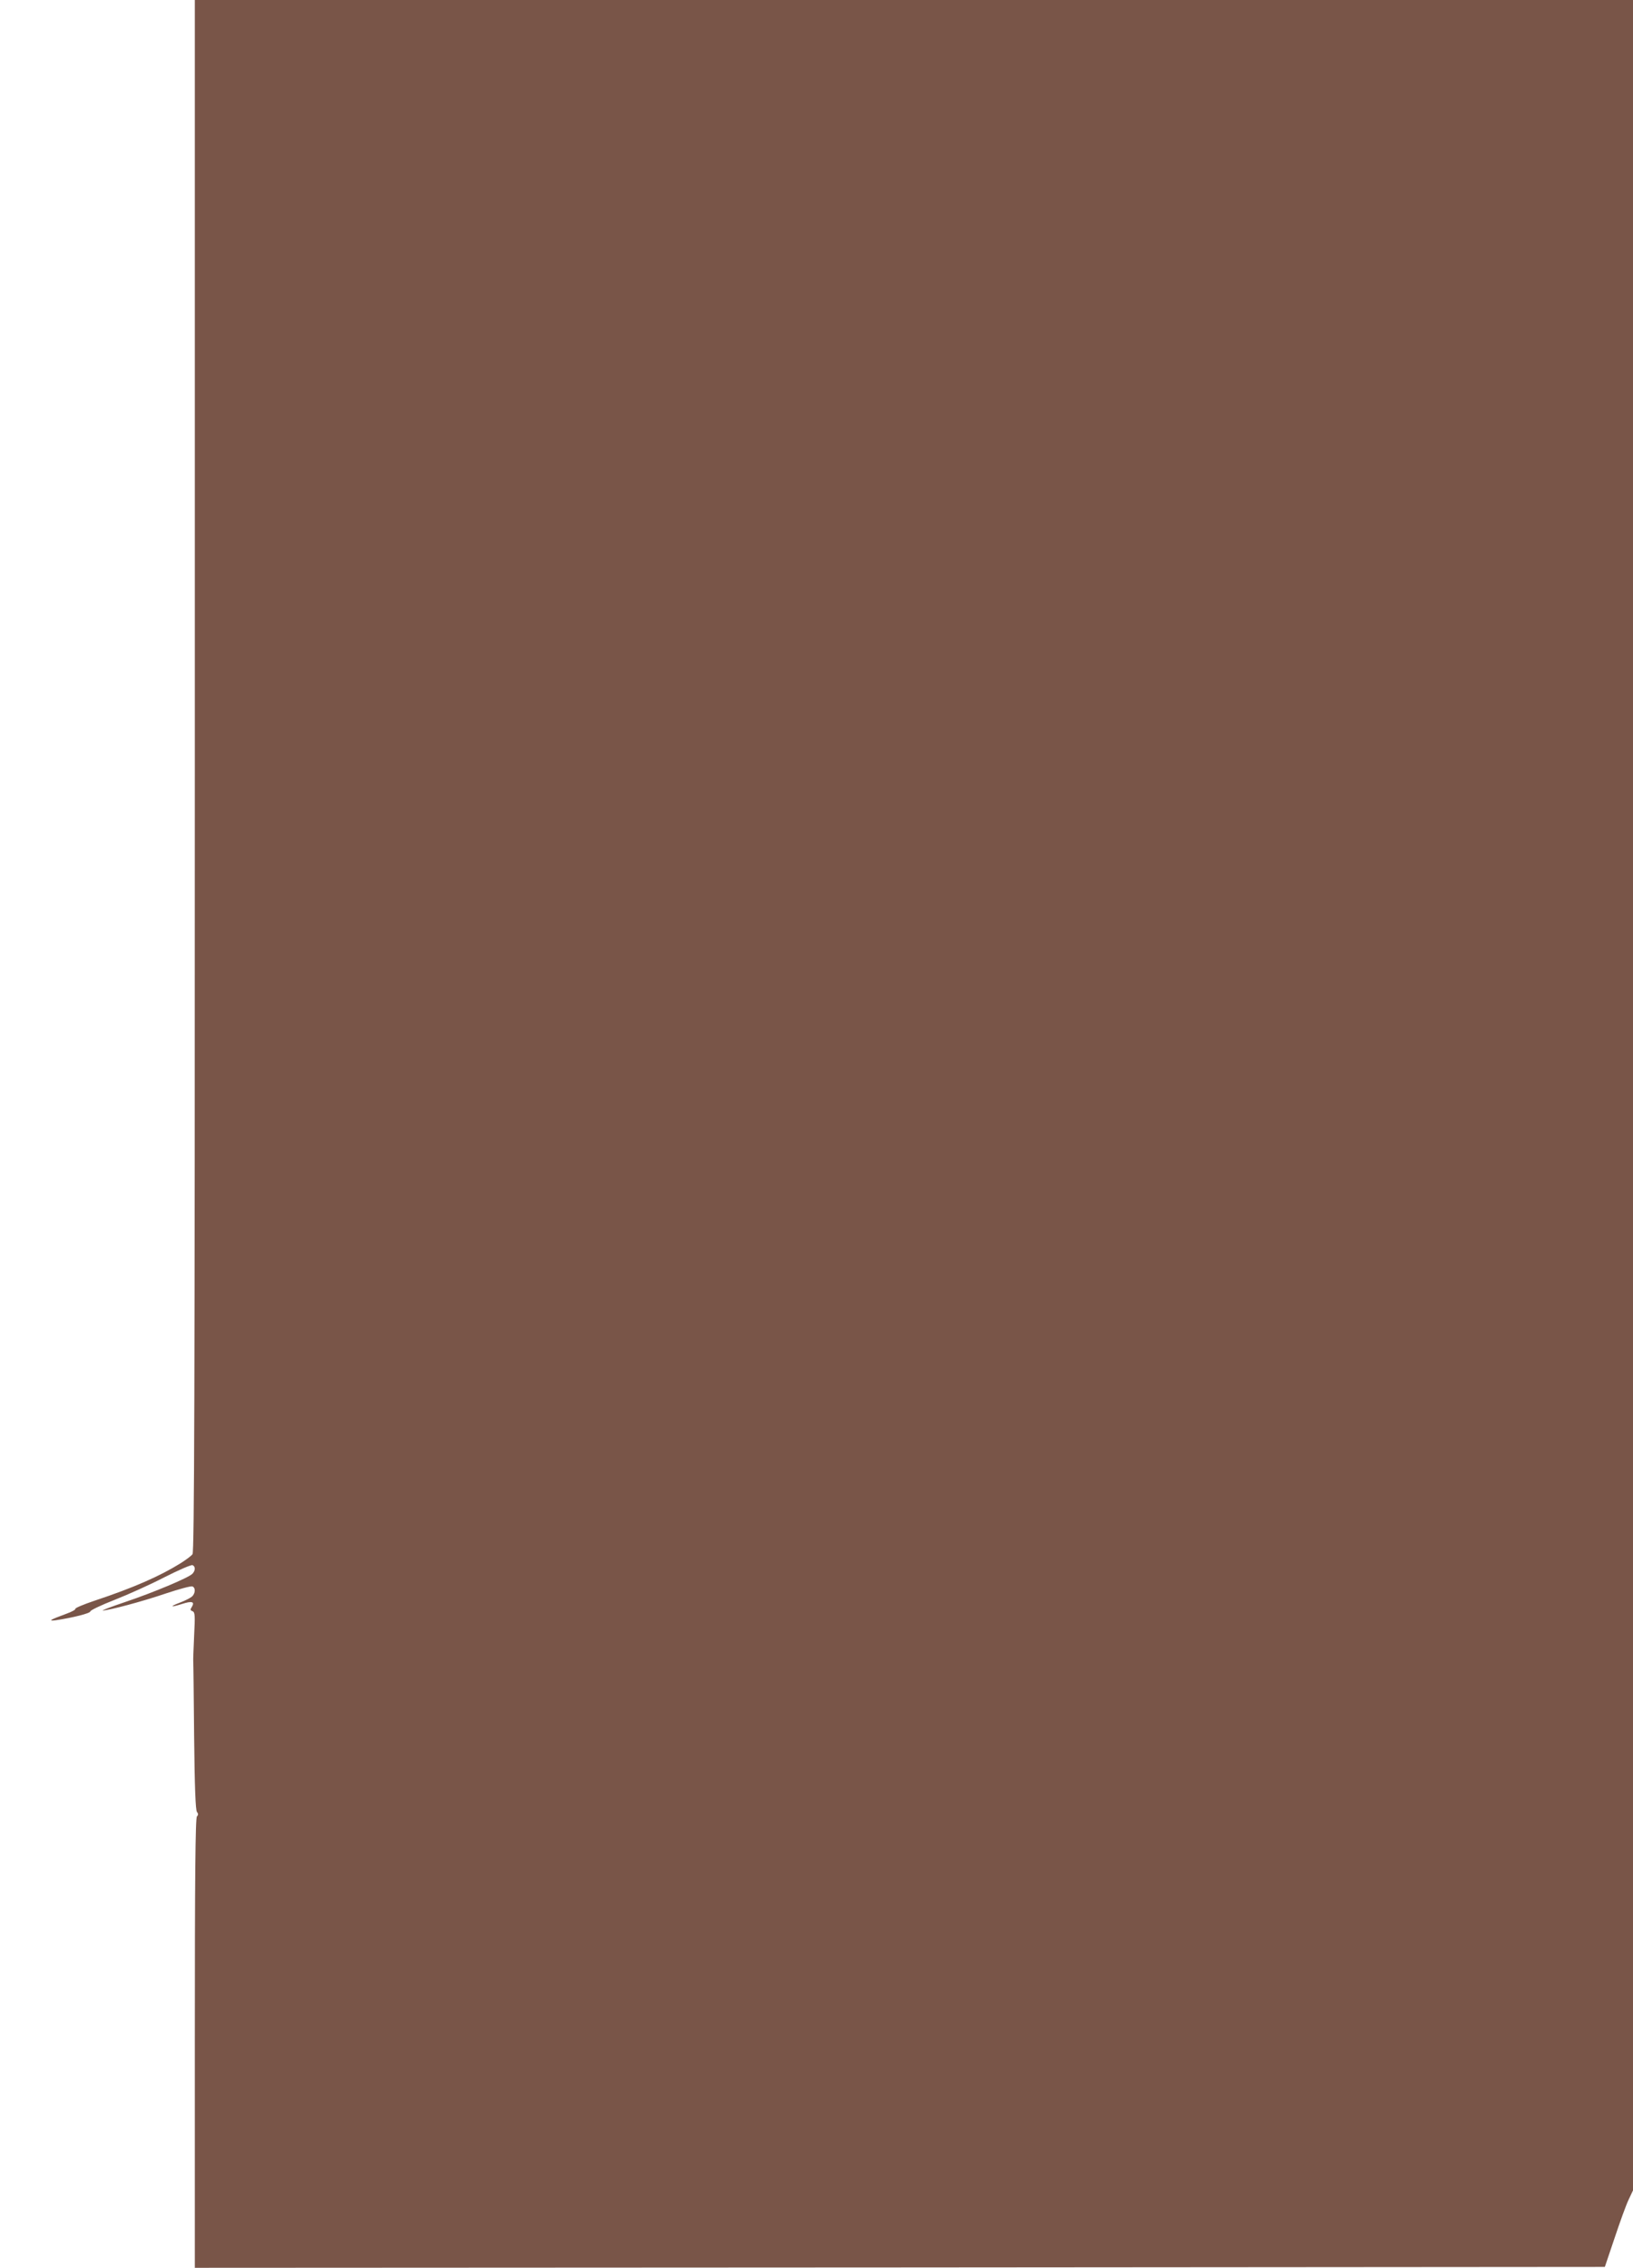 <?xml version="1.0" standalone="no"?>
<!DOCTYPE svg PUBLIC "-//W3C//DTD SVG 20010904//EN"
 "http://www.w3.org/TR/2001/REC-SVG-20010904/DTD/svg10.dtd">
<svg version="1.0" xmlns="http://www.w3.org/2000/svg"
 width="922pt" height="1280pt" viewBox="0 0 922 1280"
 preserveAspectRatio="xMidYMid meet">
<g transform="translate(0,1280) scale(0.1,-0.1)"
fill="#795548" stroke="none">
<path d="M1100 8422 c0 -3487 -3 -4381 -13 -4394 -6 -9 -37 -32 -67 -51 -117
-73 -267 -139 -487 -212 -62 -21 -110 -41 -108 -46 3 -4 -21 -17 -52 -28 -90
-33 -105 -42 -58 -36 94 14 195 39 195 50 0 6 62 36 137 65 76 30 203 87 282
128 79 40 150 71 158 68 17 -7 17 -31 -1 -49 -23 -23 -219 -105 -376 -158 -80
-27 -138 -49 -130 -49 33 0 228 52 356 96 75 25 142 43 150 40 19 -7 18 -40
-3 -58 -10 -8 -39 -23 -66 -33 -63 -24 -55 -29 11 -8 56 18 73 13 55 -17 -10
-15 -9 -19 4 -24 14 -6 15 -23 9 -139 -3 -72 -6 -136 -5 -142 1 -5 3 -196 5
-424 3 -288 8 -419 16 -428 8 -10 8 -17 0 -25 -9 -9 -12 -333 -12 -1280 l0
-1268 3981 2 3980 3 55 163 c30 90 65 187 79 216 l25 53 0 6181 0 6182 -4060
0 -4060 0 0 -4378z"/>
</g>
</svg>
